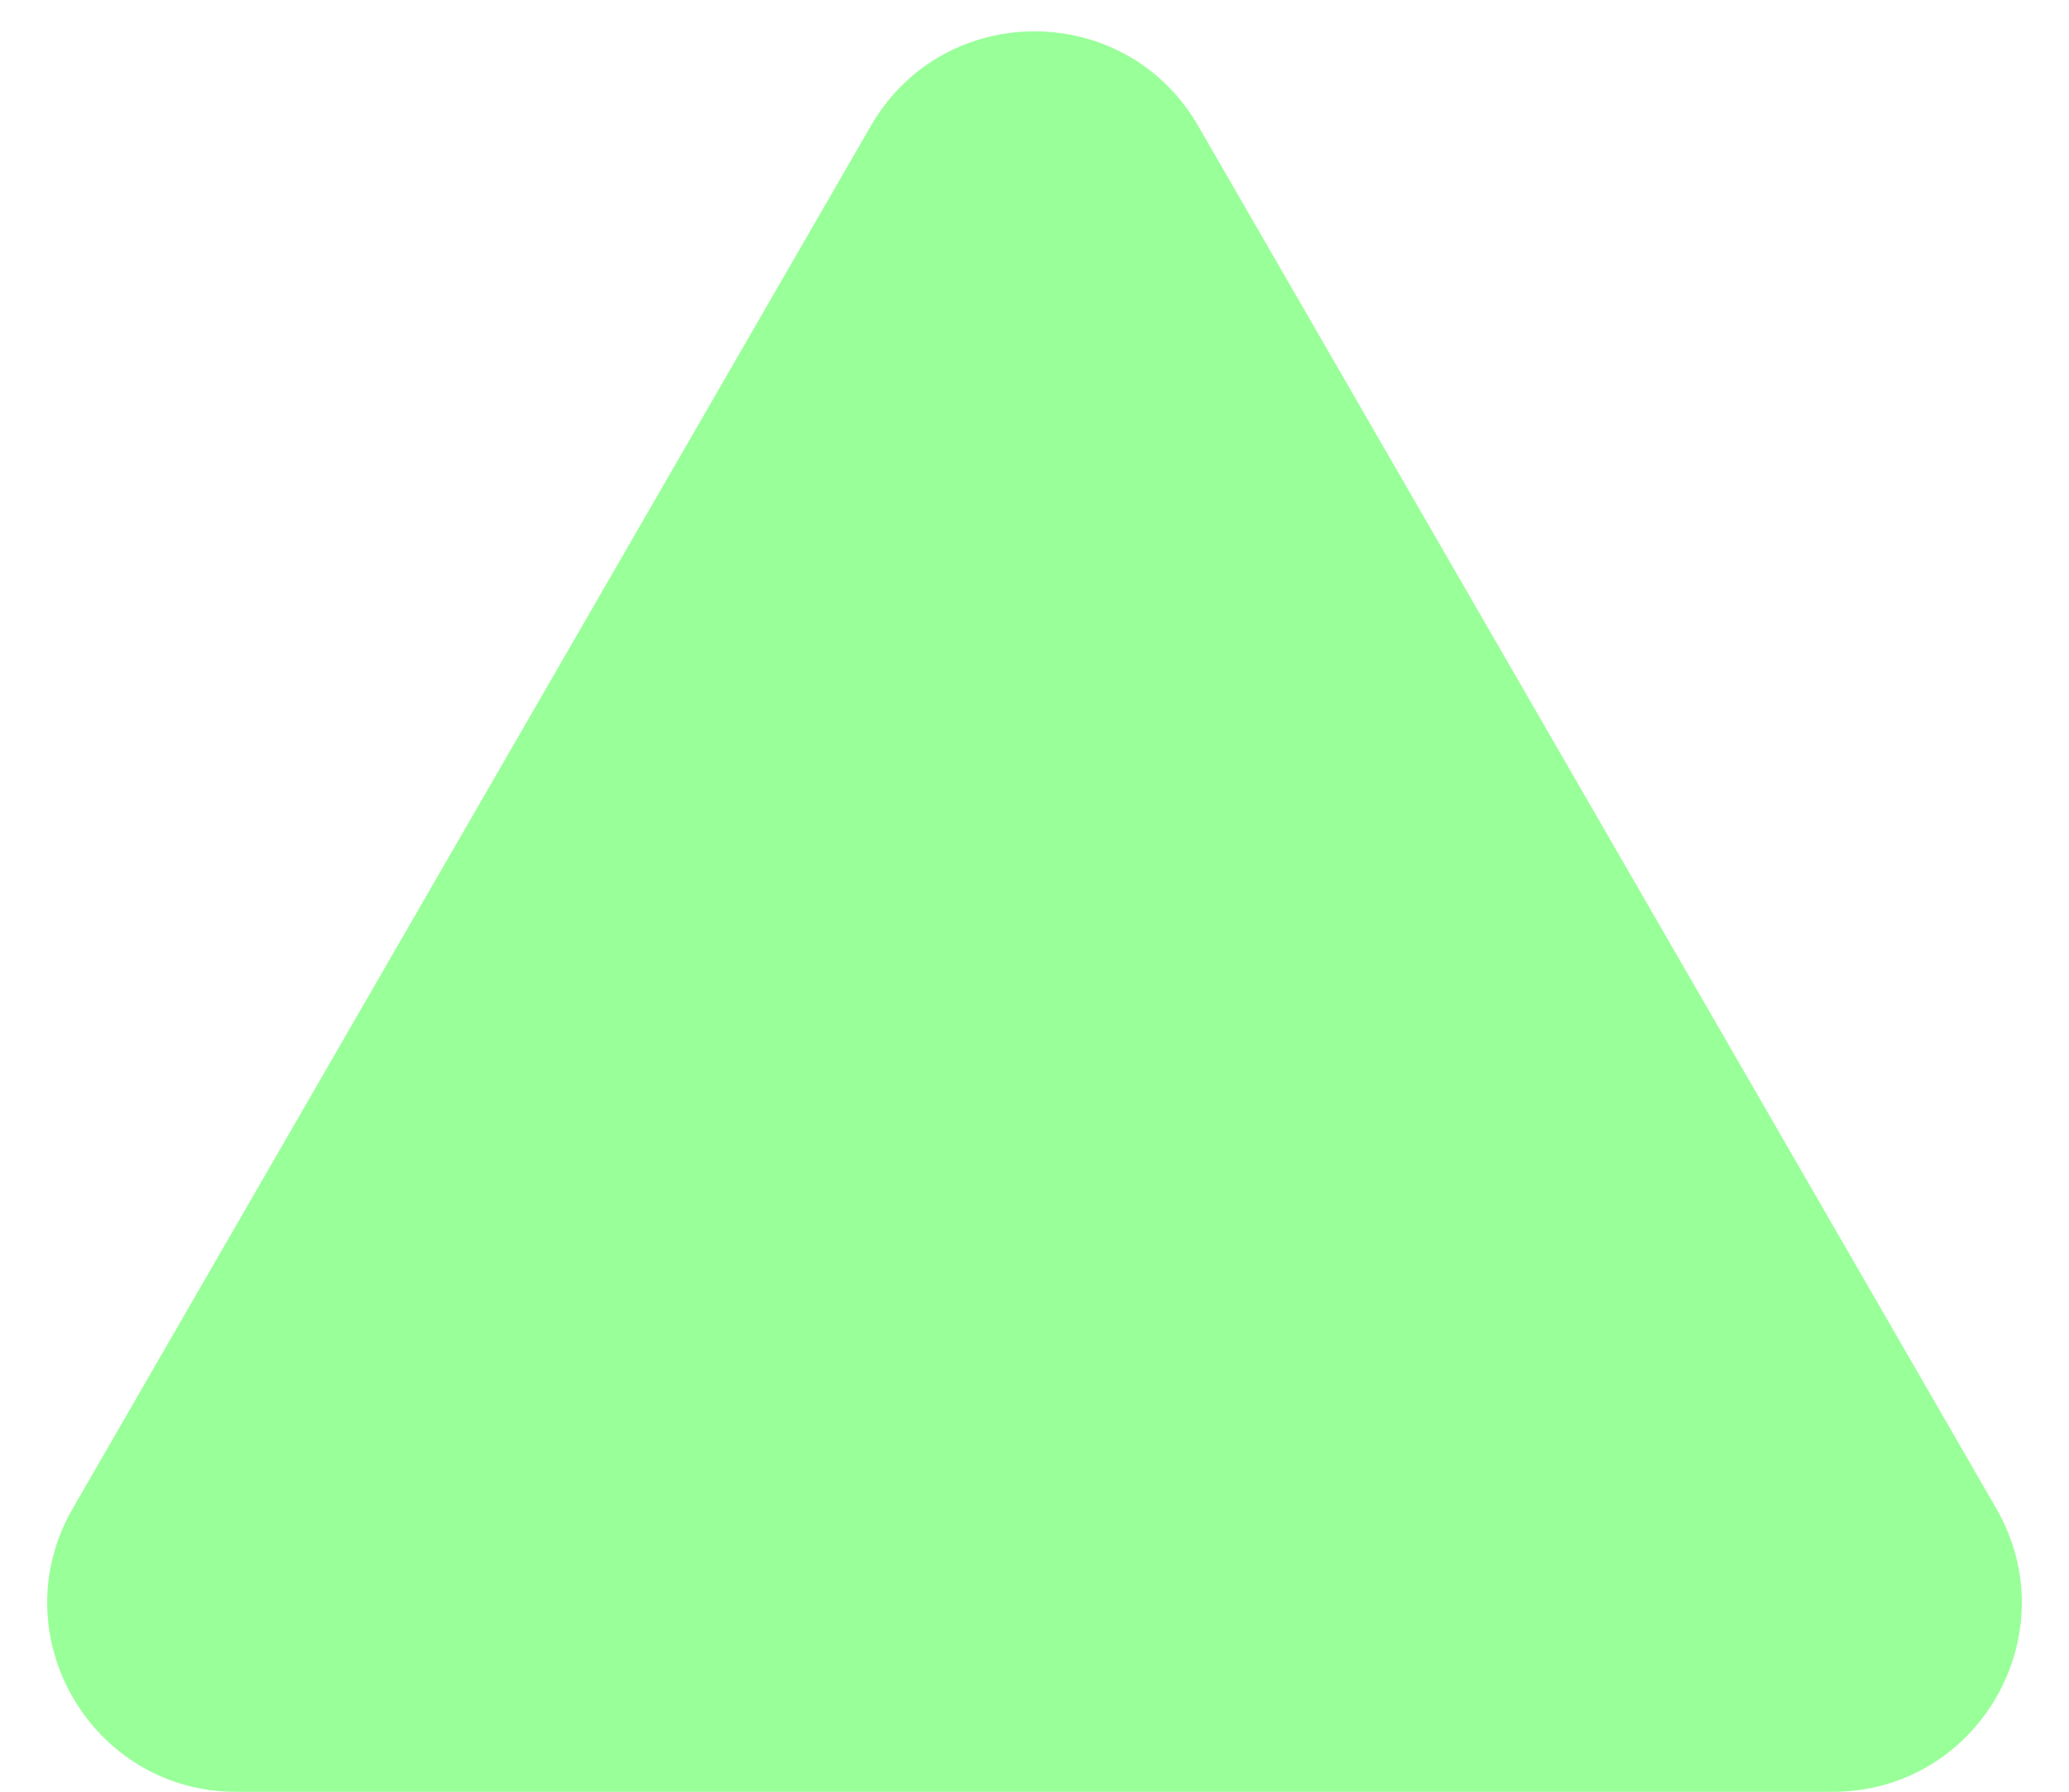 <?xml version="1.0" encoding="UTF-8" standalone="no"?><svg xmlns="http://www.w3.org/2000/svg" xmlns:xlink="http://www.w3.org/1999/xlink" fill="#99ff99" height="508.9" preserveAspectRatio="xMidYMid meet" version="1" viewBox="-13.4 -8.9 587.7 508.9" width="587.7" zoomAndPan="magnify"><g id="change1_1"><path d="M 233.977 26.832 L 7.27 419.5 C -13.387 455.277 12.434 500 53.746 500 L 507.16 500 C 548.473 500 574.293 455.277 553.637 419.5 L 326.93 26.832 C 306.273 -8.945 254.633 -8.945 233.977 26.832"/></g></svg>